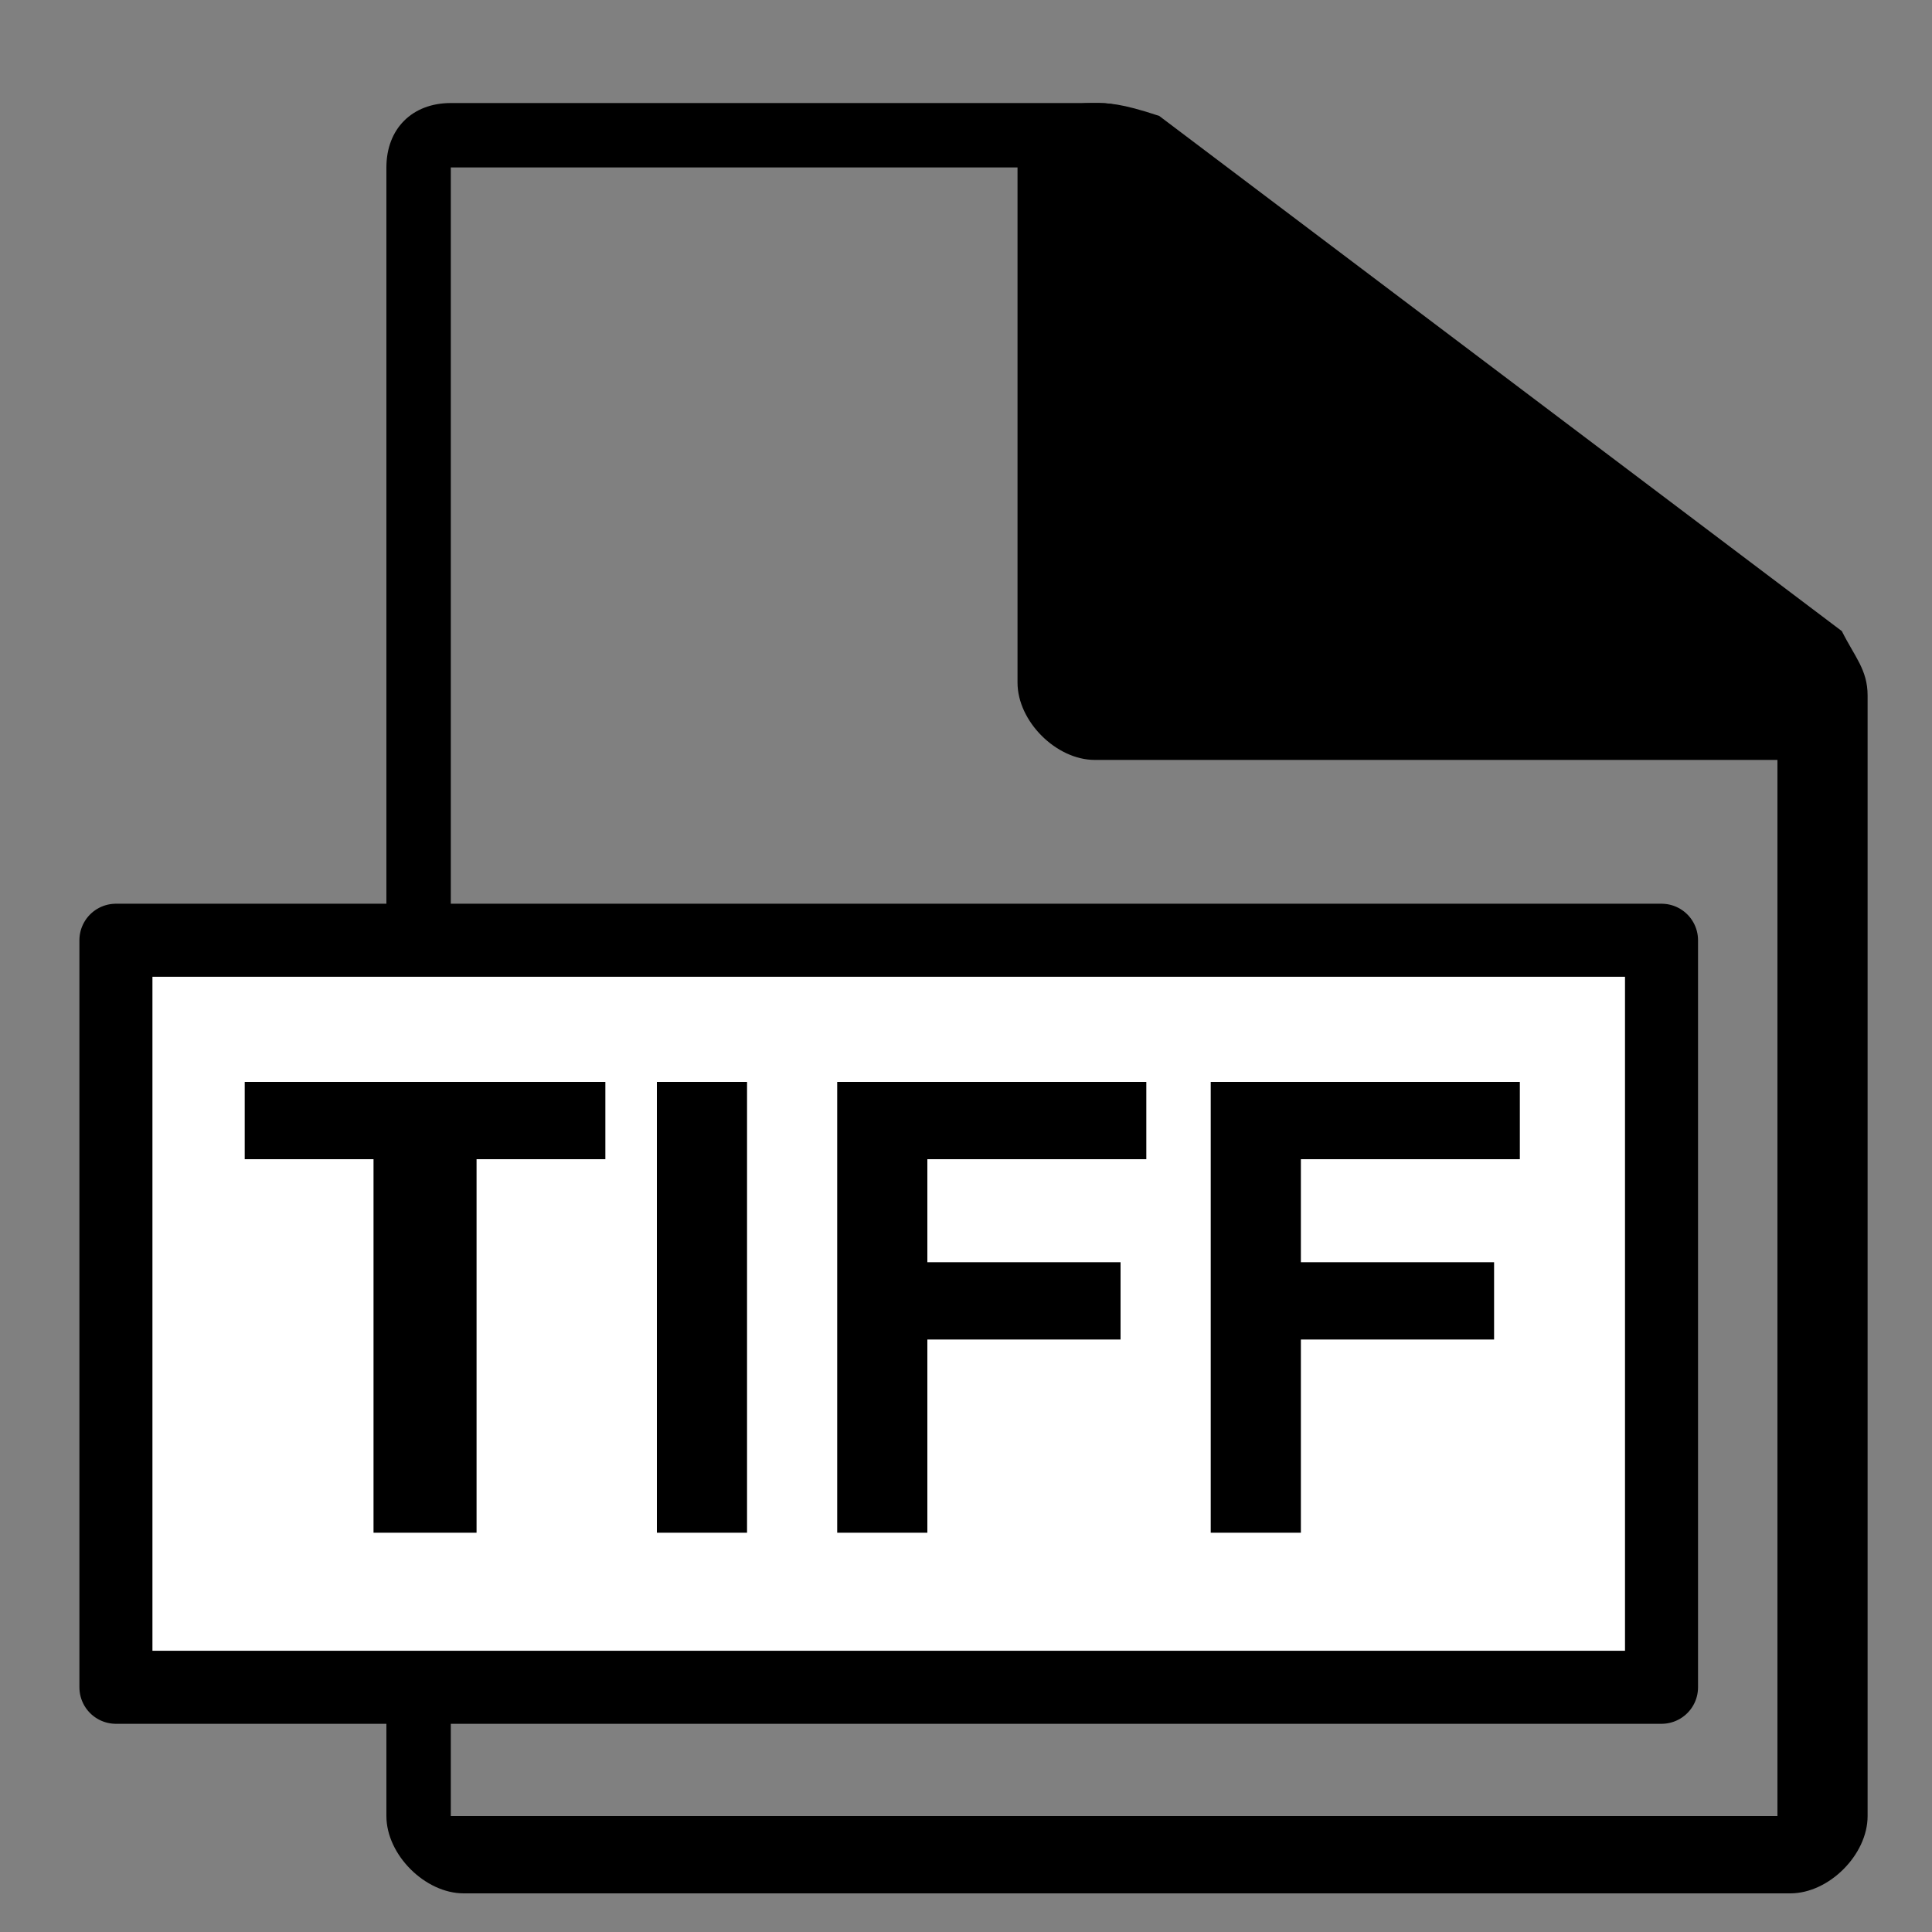 <?xml version="1.0" encoding="utf-8"?>
<!-- Generator: Adobe Illustrator 17.1.0, SVG Export Plug-In . SVG Version: 6.00 Build 0)  -->
<!DOCTYPE svg PUBLIC "-//W3C//DTD SVG 1.1//EN" "http://www.w3.org/Graphics/SVG/1.1/DTD/svg11.dtd">
<svg version="1.1" id="Camada_1" xmlns="http://www.w3.org/2000/svg" xmlns:xlink="http://www.w3.org/1999/xlink" x="0px" y="0px"
	 viewBox="0 0 15 15" enable-background="new 0 0 15 15" xml:space="preserve">
<rect x="0" y="0" width="15" height="15" fill="#808080" stroke="none"/>
<g>
	<path d="M8.5,1.3l5.3,4v8.8H3.5V1.3H8.5 M8.5,0.8H3.5C3.2,0.8,3,1,3,1.3v12.8c0,0.3,0.3,0.6,0.6,0.6h10.3c0.3,0,0.6-0.3,0.6-0.6
		V5.4c0-0.2-0.1-0.3-0.2-0.5l-5.3-4C8.7,0.8,8.6,0.8,8.5,0.8L8.5,0.8z"/>
</g>
<g>
	<path d="M8.5,5.7c-0.2,0-0.3-0.1-0.3-0.3v-4c0-0.1,0.1-0.2,0.2-0.3c0,0,0.1,0,0.1,0c0.1,0,0.1,0,0.2,0.1l5.3,4
		c0.1,0.1,0.1,0.2,0.1,0.3c0,0.1-0.1,0.2-0.3,0.2H8.5z"/>
	<path d="M8.5,1.3l5.3,4H8.5V1.3 M8.5,0.8c-0.1,0-0.2,0-0.3,0.1C8,0.9,7.9,1.1,7.9,1.3v4c0,0.3,0.3,0.6,0.6,0.6h5.3
		c0.2,0,0.5-0.2,0.5-0.4c0.1-0.2,0-0.5-0.2-0.6l-5.3-4C8.7,0.8,8.6,0.8,8.5,0.8L8.5,0.8z"/>
</g>
<rect x="0.9" y="7.3" fill="#FFFFFF" stroke="#000000" stroke-width="0.567" stroke-linecap="round" stroke-linejoin="round" stroke-miterlimit="10" width="12" height="5.8"/>
<g>
	<path d="M2.9,11.9V9h-1V8.4h2.8V9h-1v2.9H2.9z"/>
	<path d="M5.1,11.9V8.4h0.7v3.5H5.1z"/>
	<path d="M6.5,11.9V8.4h2.4V9H7.2v0.8h1.5v0.6H7.2v1.5H6.5z"/>
	<path d="M9.4,11.9V8.4h2.4V9h-1.7v0.8h1.5v0.6h-1.5v1.5H9.4z"/>
</g>
</svg>
